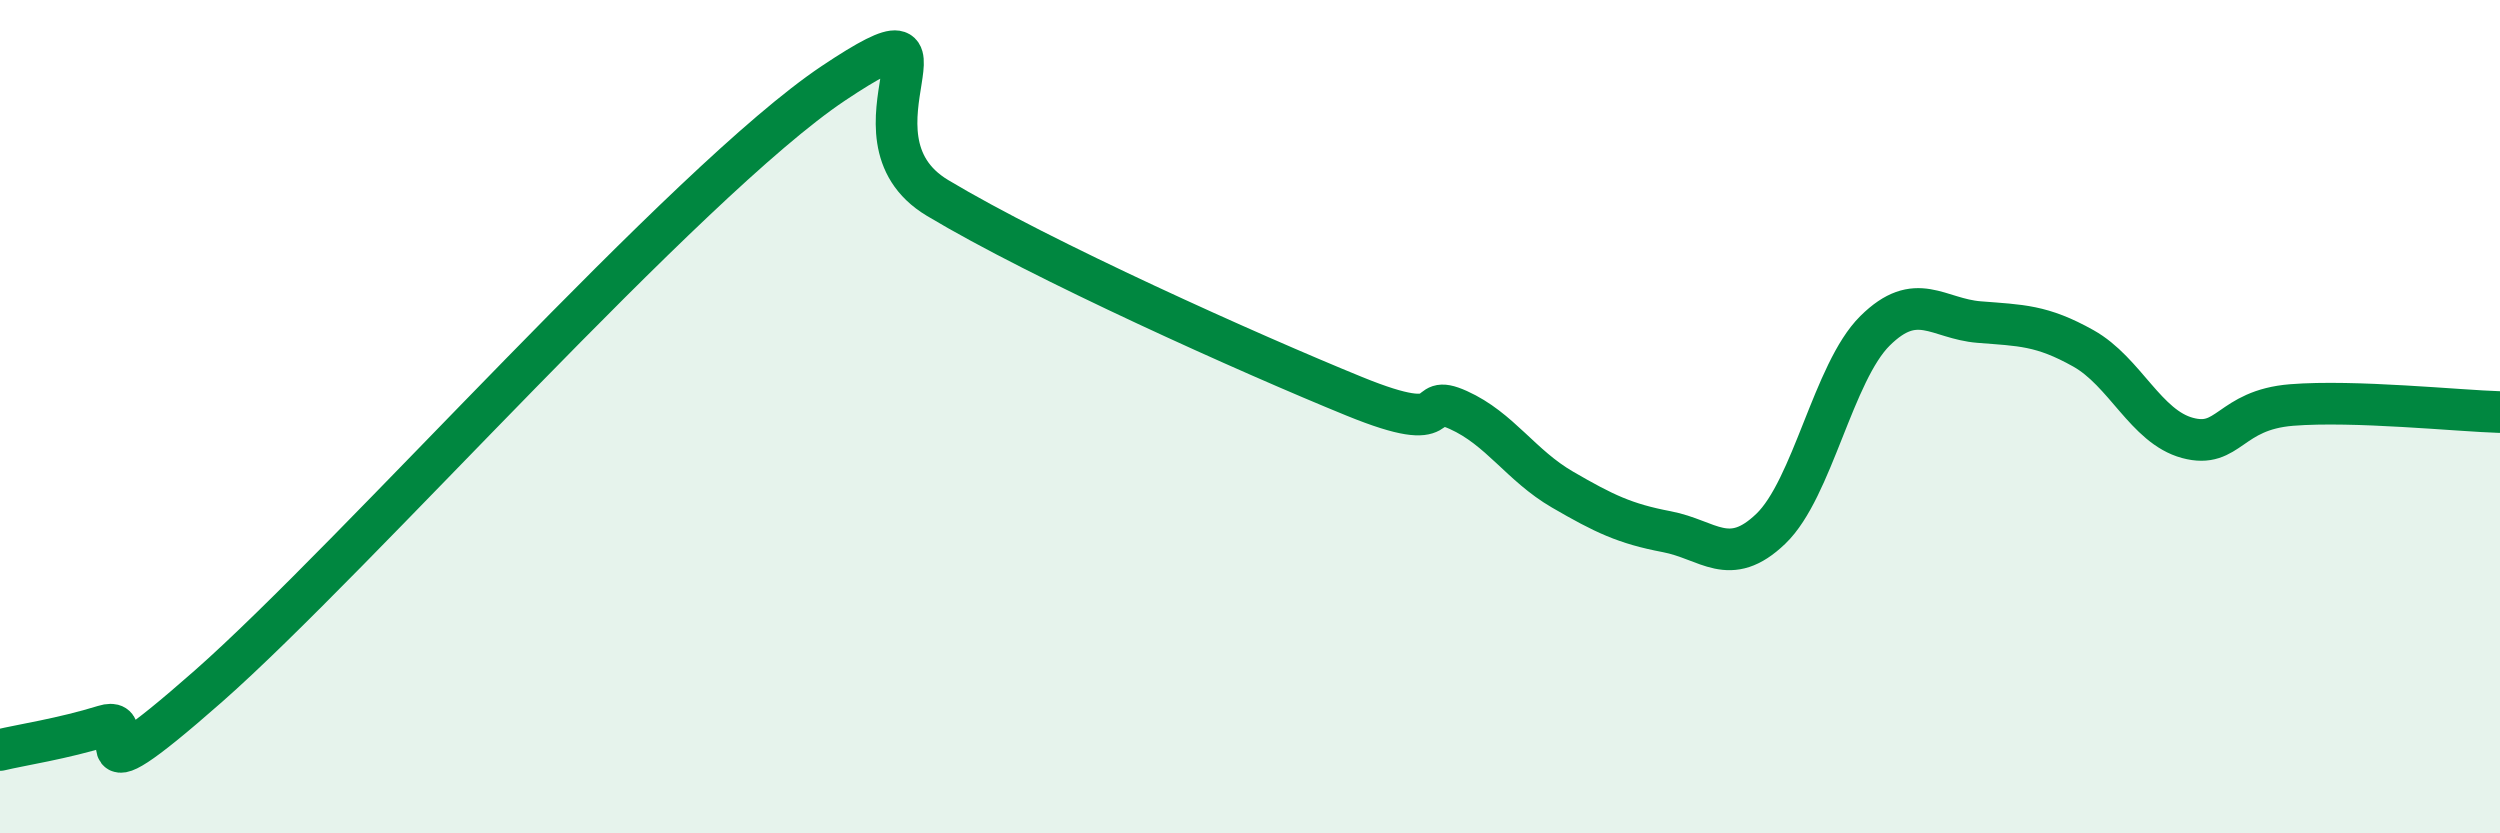 
    <svg width="60" height="20" viewBox="0 0 60 20" xmlns="http://www.w3.org/2000/svg">
      <path
        d="M 0,18 C 0.5,17.88 1.5,17.73 2.5,17.42 C 3.5,17.11 1.5,19.55 5,16.47 C 8.5,13.39 16.5,4.34 20,2 C 23.5,-0.34 20,3.25 22.5,4.75 C 25,6.25 30,8.49 32.5,9.51 C 35,10.53 34,9.39 35,9.84 C 36,10.29 36.5,11.17 37.5,11.75 C 38.5,12.33 39,12.57 40,12.76 C 41,12.95 41.5,13.65 42.5,12.69 C 43.5,11.73 44,8.93 45,7.94 C 46,6.95 46.5,7.65 47.5,7.73 C 48.5,7.81 49,7.8 50,8.36 C 51,8.92 51.5,10.24 52.5,10.51 C 53.5,10.78 53.5,9.84 55,9.72 C 56.5,9.6 59,9.86 60,9.89L60 20L0 20Z"
        fill="#008740"
        opacity="0.1"
        stroke-linecap="round"
        stroke-linejoin="round"
      />
      <path
        d="M 0,18 C 0.5,17.88 1.5,17.73 2.5,17.42 C 3.5,17.11 1.5,19.55 5,16.47 C 8.5,13.39 16.5,4.34 20,2 C 23.5,-0.34 20,3.25 22.5,4.75 C 25,6.25 30,8.49 32.5,9.51 C 35,10.53 34,9.39 35,9.84 C 36,10.29 36.5,11.17 37.5,11.75 C 38.5,12.33 39,12.57 40,12.76 C 41,12.95 41.5,13.65 42.5,12.69 C 43.5,11.73 44,8.93 45,7.94 C 46,6.95 46.5,7.65 47.5,7.73 C 48.5,7.81 49,7.8 50,8.36 C 51,8.92 51.5,10.24 52.5,10.51 C 53.5,10.78 53.5,9.84 55,9.72 C 56.5,9.6 59,9.86 60,9.89"
        stroke="#008740"
        stroke-width="1"
        fill="none"
        stroke-linecap="round"
        stroke-linejoin="round"
      />
    </svg>
  